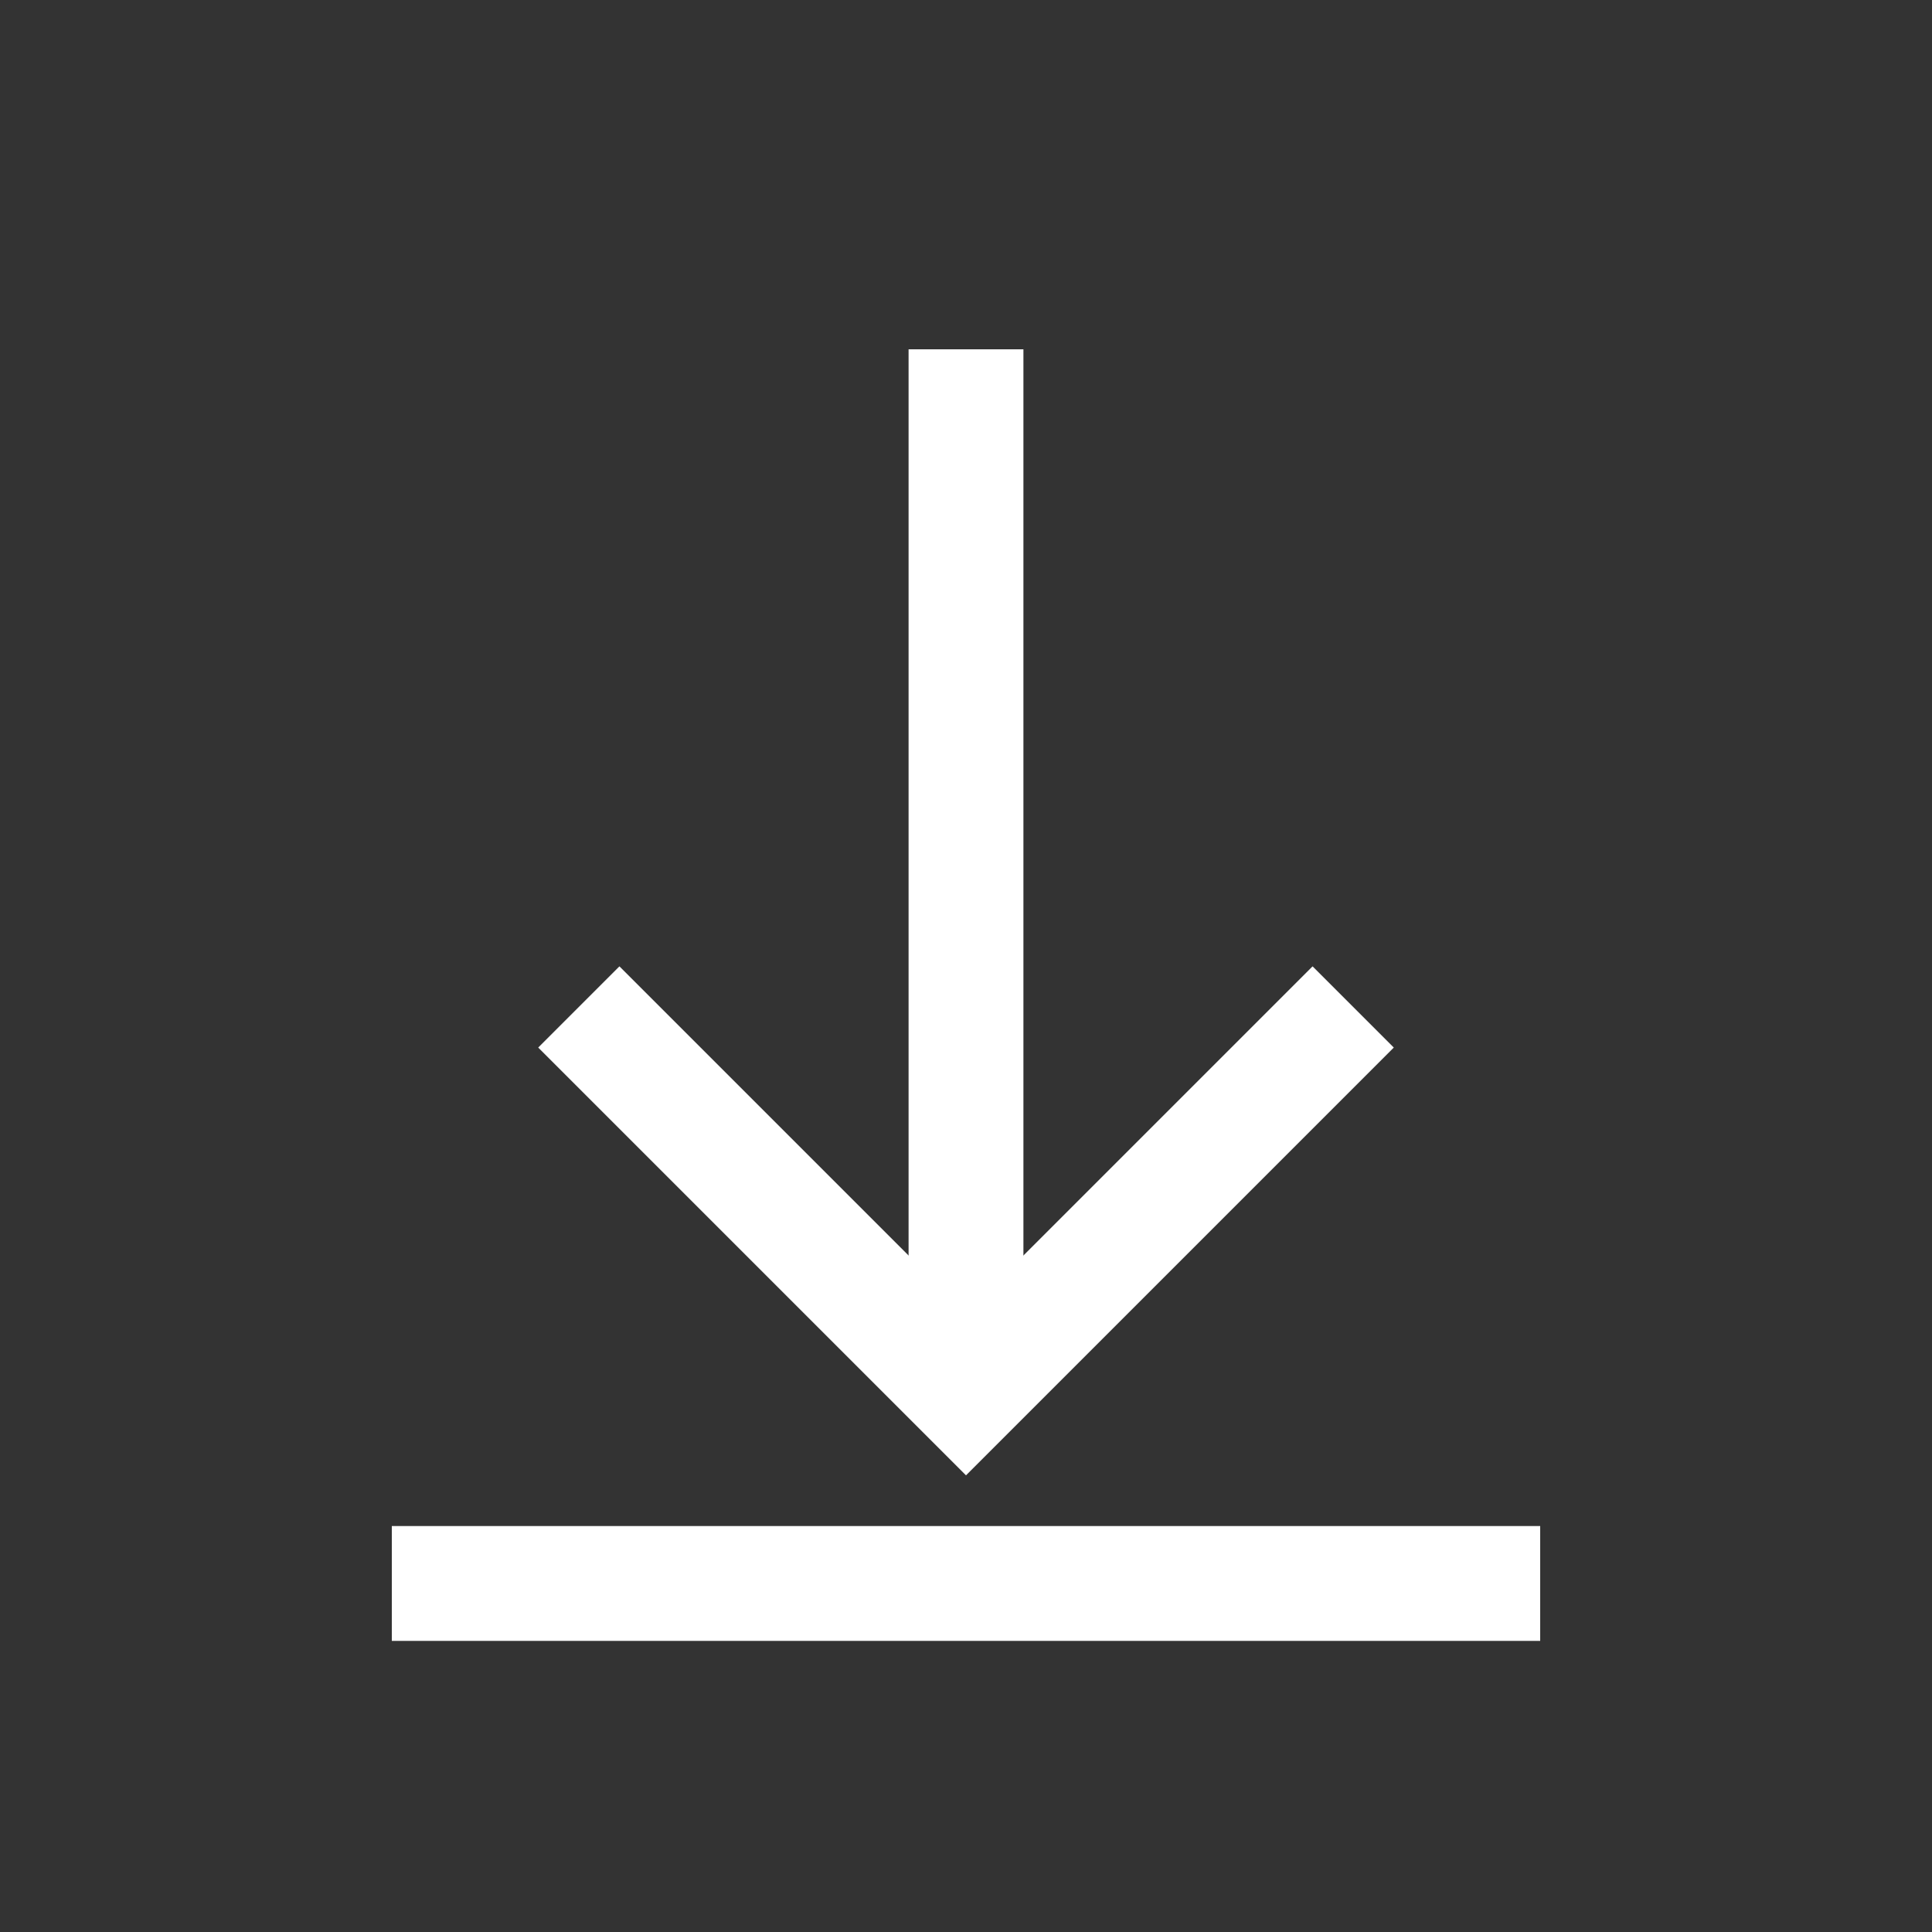 <?xml version="1.0" encoding="utf-8"?>
<!-- Generator: Adobe Illustrator 23.0.3, SVG Export Plug-In . SVG Version: 6.00 Build 0)  -->
<svg version="1.1" id="Layer_1" xmlns="http://www.w3.org/2000/svg" xmlns:xlink="http://www.w3.org/1999/xlink" x="0px" y="0px"
	 viewBox="0 0 250 250" style="enable-background:new 0 0 250 250;" xml:space="preserve">
<rect x="0" y="0" width="250" height="250" fill="#333333" stroke="none"/>
<style type="text/css">
	.st0{fill:none;stroke:#FFFFFF;stroke-width:14.86;stroke-miterlimit:10;}
</style>
<polyline class="st0" points="175.1,130.3 125,180.4 74.9,130.3 "/>
<line class="st0" x1="125" y1="45.2" x2="125" y2="180.4"/>
<line class="st0" x1="50.7" y1="204.9" x2="199.3" y2="204.9"/>
</svg>
